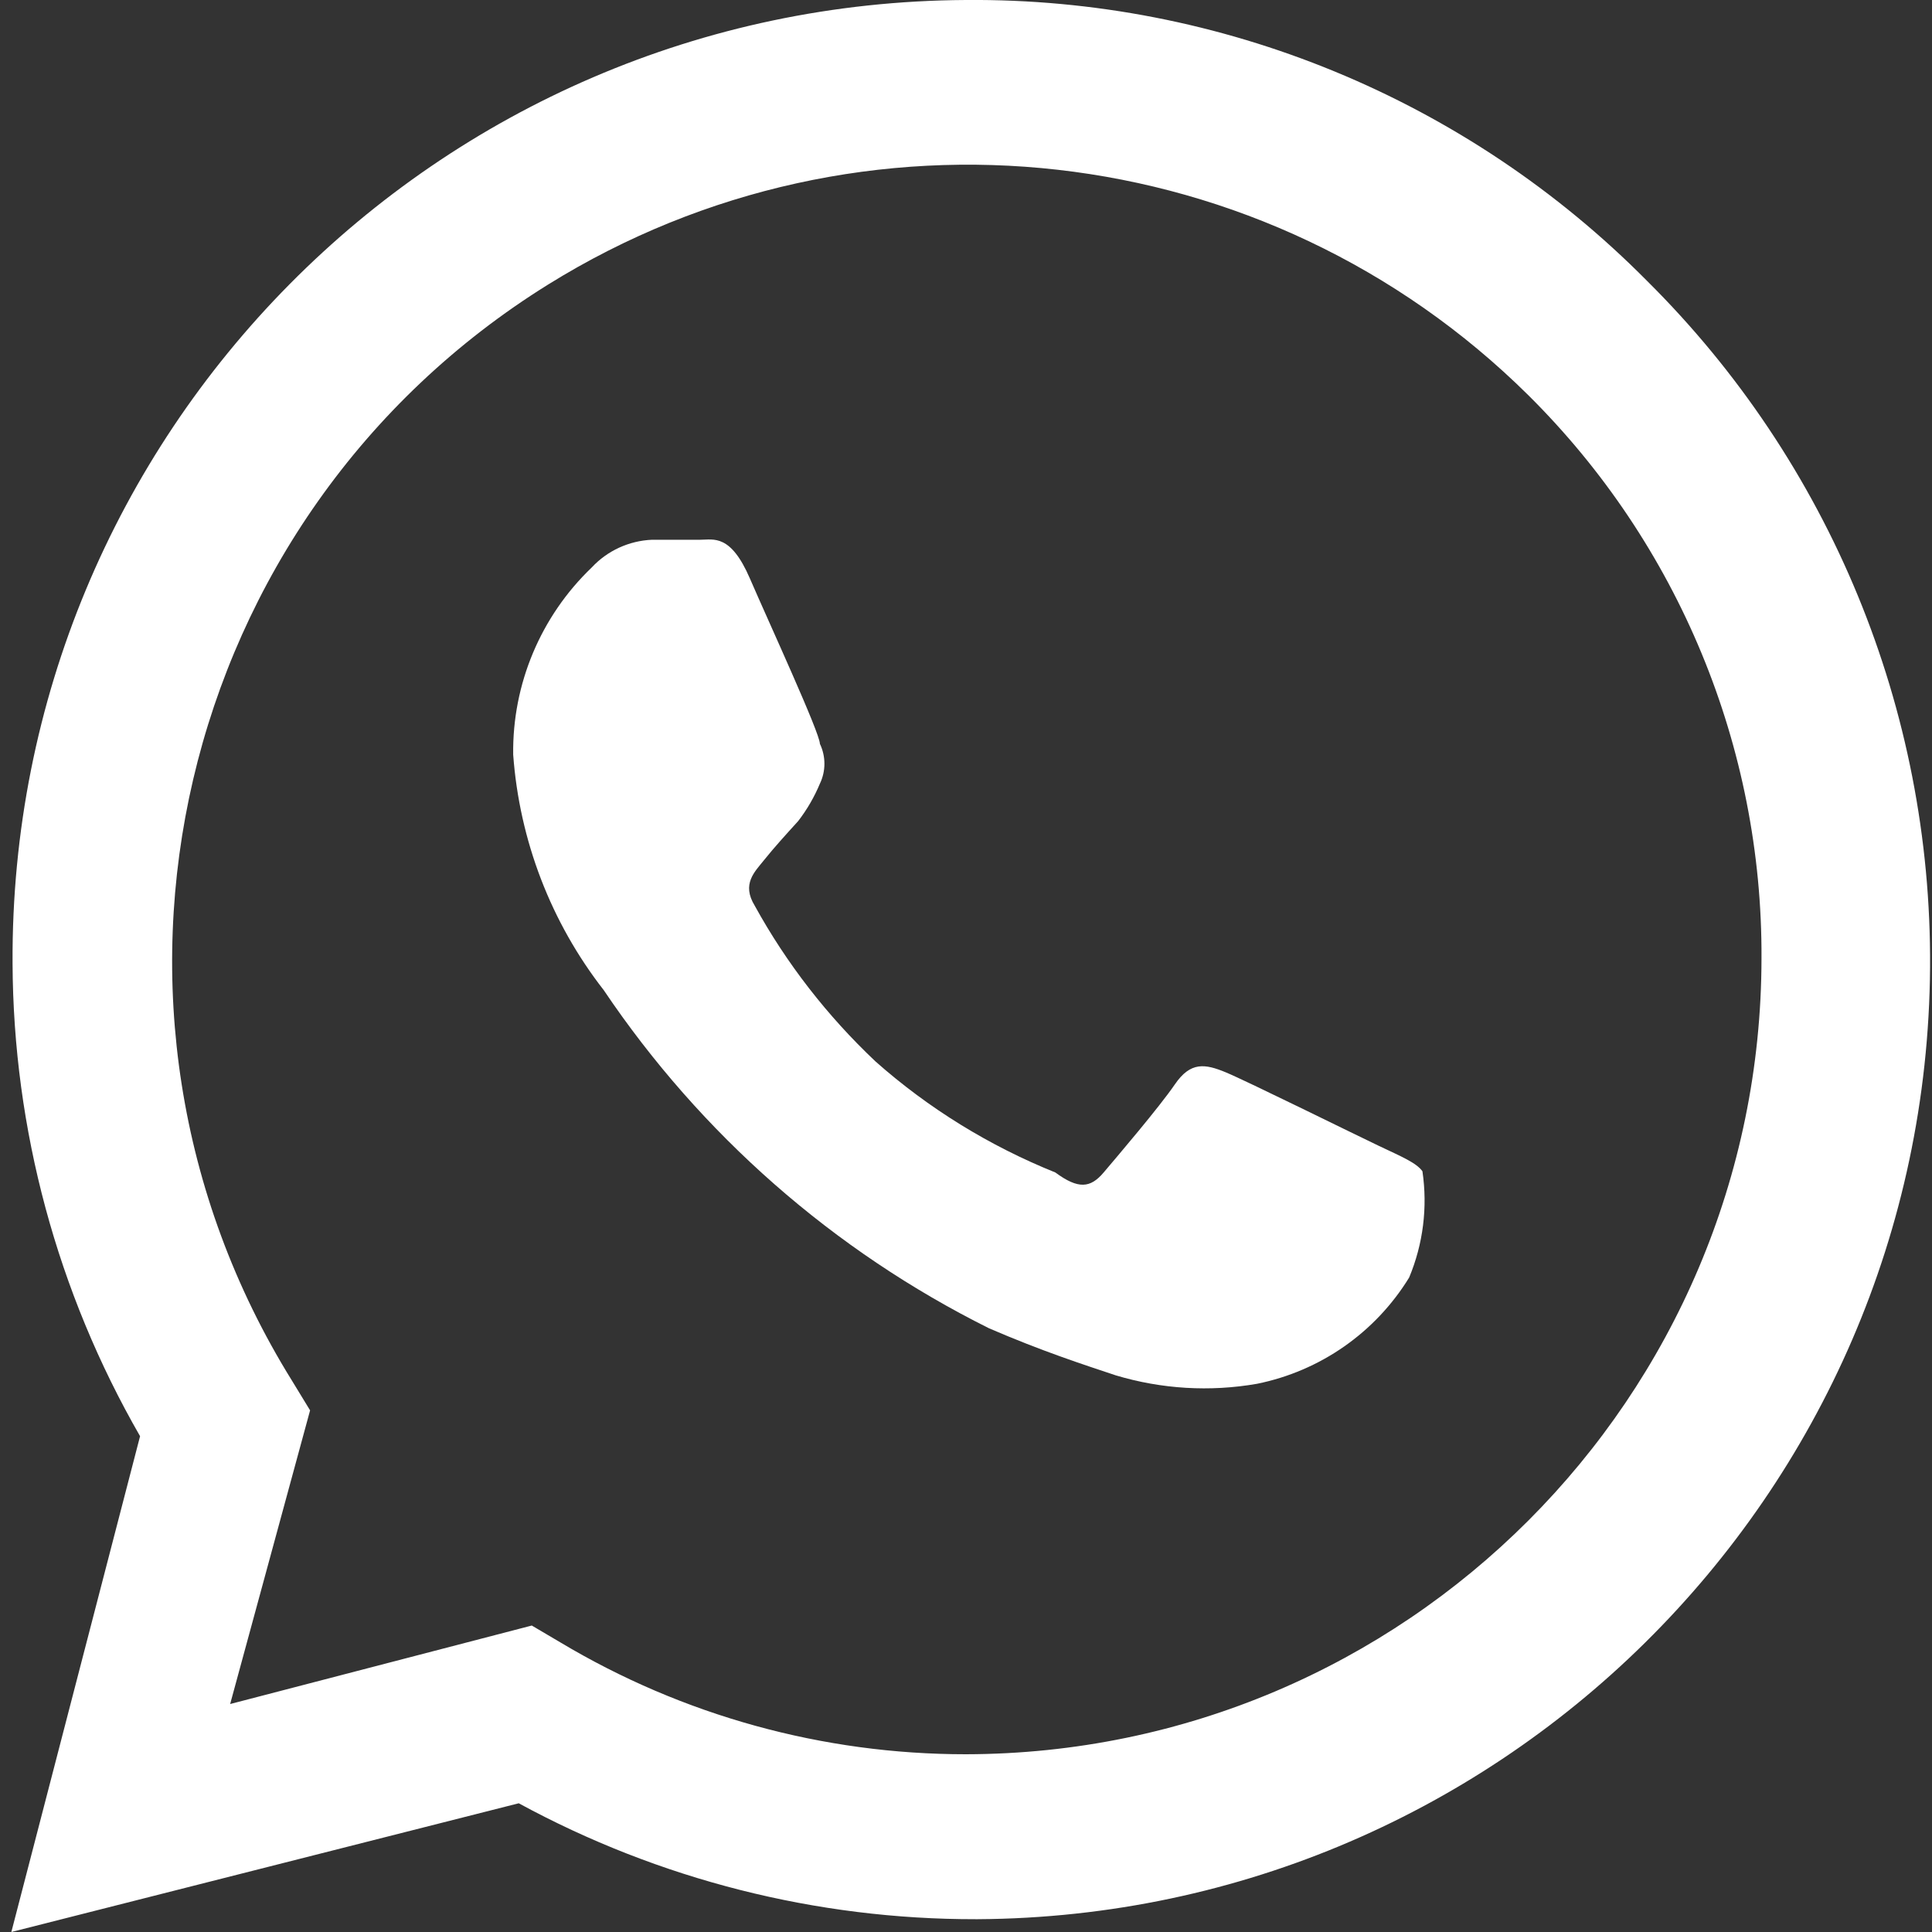 <?xml version="1.0" encoding="utf-8"?>
<!-- Generator: Adobe Illustrator 27.4.0, SVG Export Plug-In . SVG Version: 6.00 Build 0)  -->
<svg version="1.1" id="Camada_1" xmlns="http://www.w3.org/2000/svg" xmlns:xlink="http://www.w3.org/1999/xlink" x="0px" y="0px"
	 viewBox="0 0 800 800" style="enable-background:new 0 0 800 800;" xml:space="preserve">
<rect x="0" y="0" width="800" height="800" fill="#333333" stroke="none"/>
<style type="text/css">
	.st0{fill:#FFFFFF;}
</style>
<path class="st0" d="M571,474.5c-9.5-4.5-55-27-63.5-30.5c-8.5-3.5-14.5-4.5-21,5s-24,30-29.5,36.5c-5.5,6.5-10.5,7-20,0
	c-27.3-11-52.5-26.5-74.5-46c-19.9-18.8-36.8-40.5-50-64.5c-5.5-9,0-14,4-19c4-5,9-10.5,14-16c3.7-4.8,6.7-10,9-15.5
	c2.5-5.2,2.5-11.3,0-16.5c0-4.5-21-50-29-68.5s-15-16-20.5-16h-20c-9.5,0.4-18.5,4.5-25,11.5c-21.1,20.2-32.9,48.3-32.5,77.5
	c2.6,35.5,15.6,69.4,37.5,97.5c40.2,59.7,95.1,107.9,159.5,140c22,9.5,39,15,52.5,19.5c19,5.7,39,6.9,58.5,3.5
	c26.2-5.3,49-21.2,63-44c5.8-13.9,7.7-29.1,5.5-44C586.5,481.5,580.5,479,571,474.5z"/>
<path class="st0" d="M682,116.3C607.5,41.1,505.7-0.9,399.9,0C180.7,1.2,4,179.7,5.2,398.9C5.5,467.6,23.7,535.1,58,594.7L4.7,800
	l210.1-53.3c58.1,31.6,123.2,48.1,189.3,48h-4.3c219.1,1.4,397.9-175.1,399.4-394.2C799.9,293.8,757.7,191.4,682,116.3L682,116.3z
	 M399.9,726.4c-59.2,0-117.2-16-168-46.4l-11.7-6.9L95.3,705.6L128.4,584l-7.5-12.3c-96-154.6-48.5-357.8,106.1-453.9
	c129.6-80.5,297.5-61.5,405.9,45.9c62.1,61.6,96.9,145.6,96.5,233.1C729.2,578.7,581.8,726.1,399.9,726.4z"/>
</svg>
